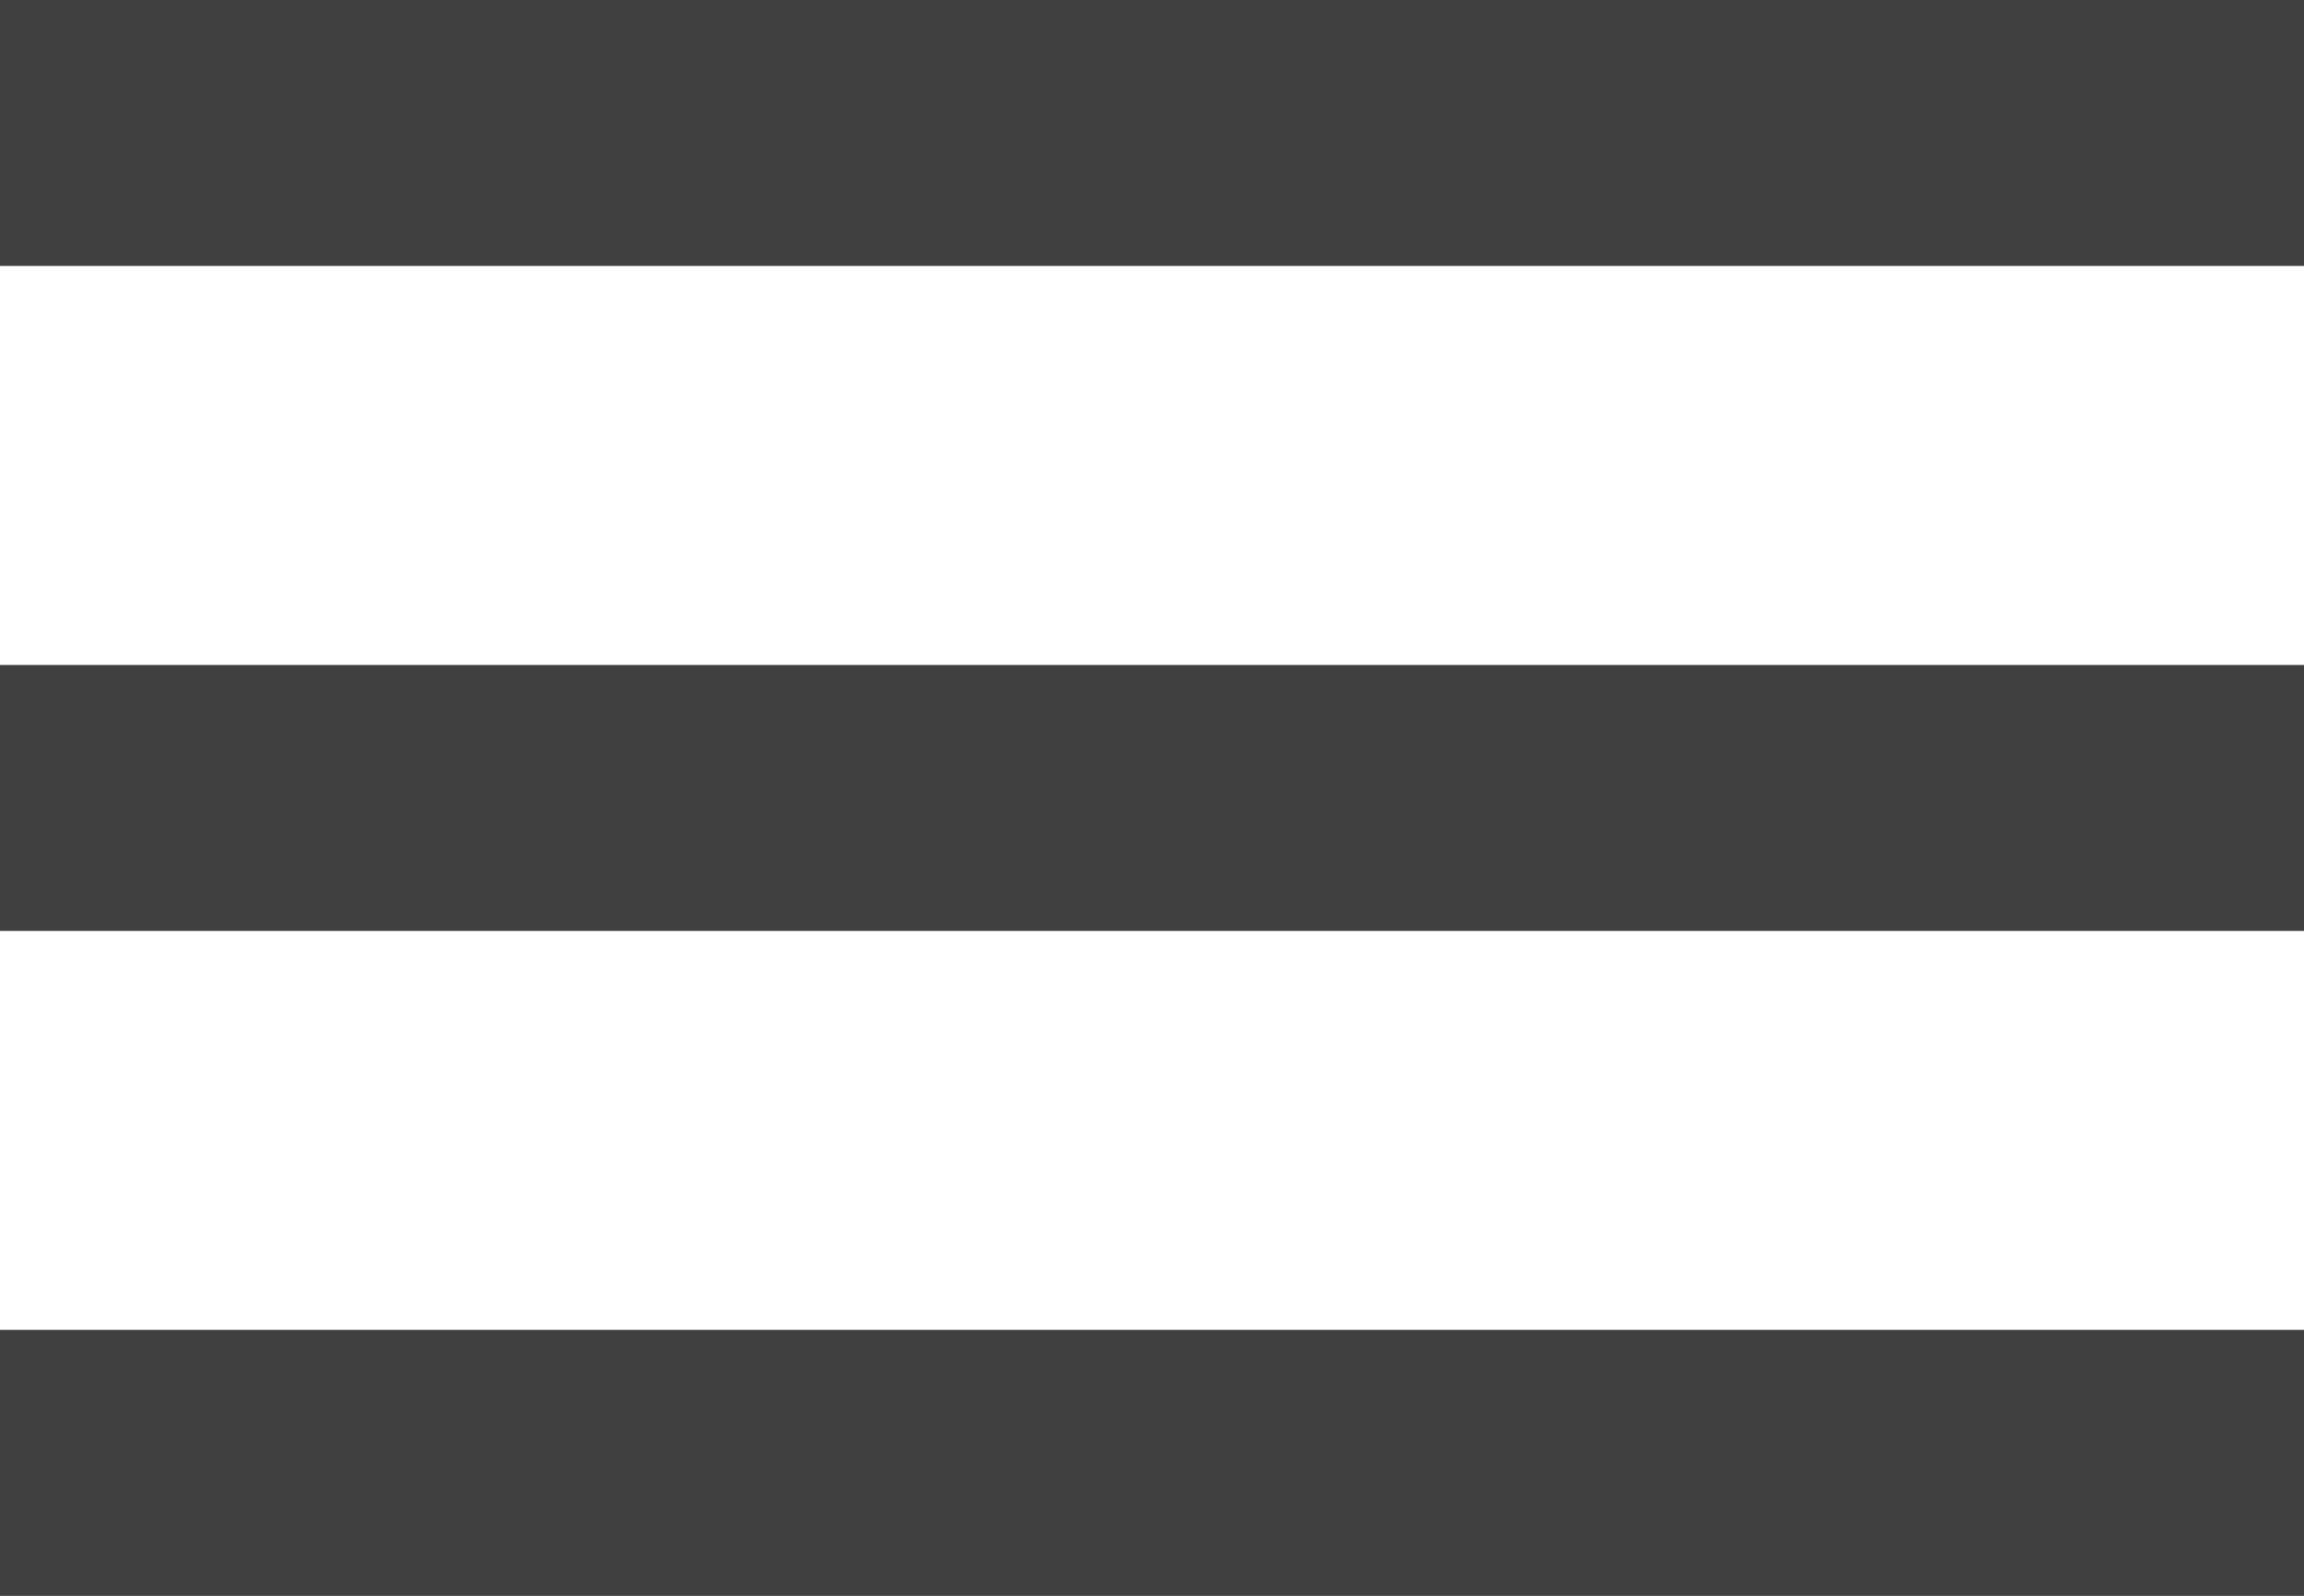 <svg xmlns="http://www.w3.org/2000/svg" width="32.507" height="22.519" viewBox="0 0 32.507 22.519">
  <path id="Icon_material-menu" data-name="Icon material-menu" d="M4.5,31.519H37.007V27.766H4.5Zm0-9.383H37.007V18.383H4.5ZM4.5,9v3.753H37.007V9Z" transform="translate(-4.5 -9)" fill="#404041"/>
</svg>
